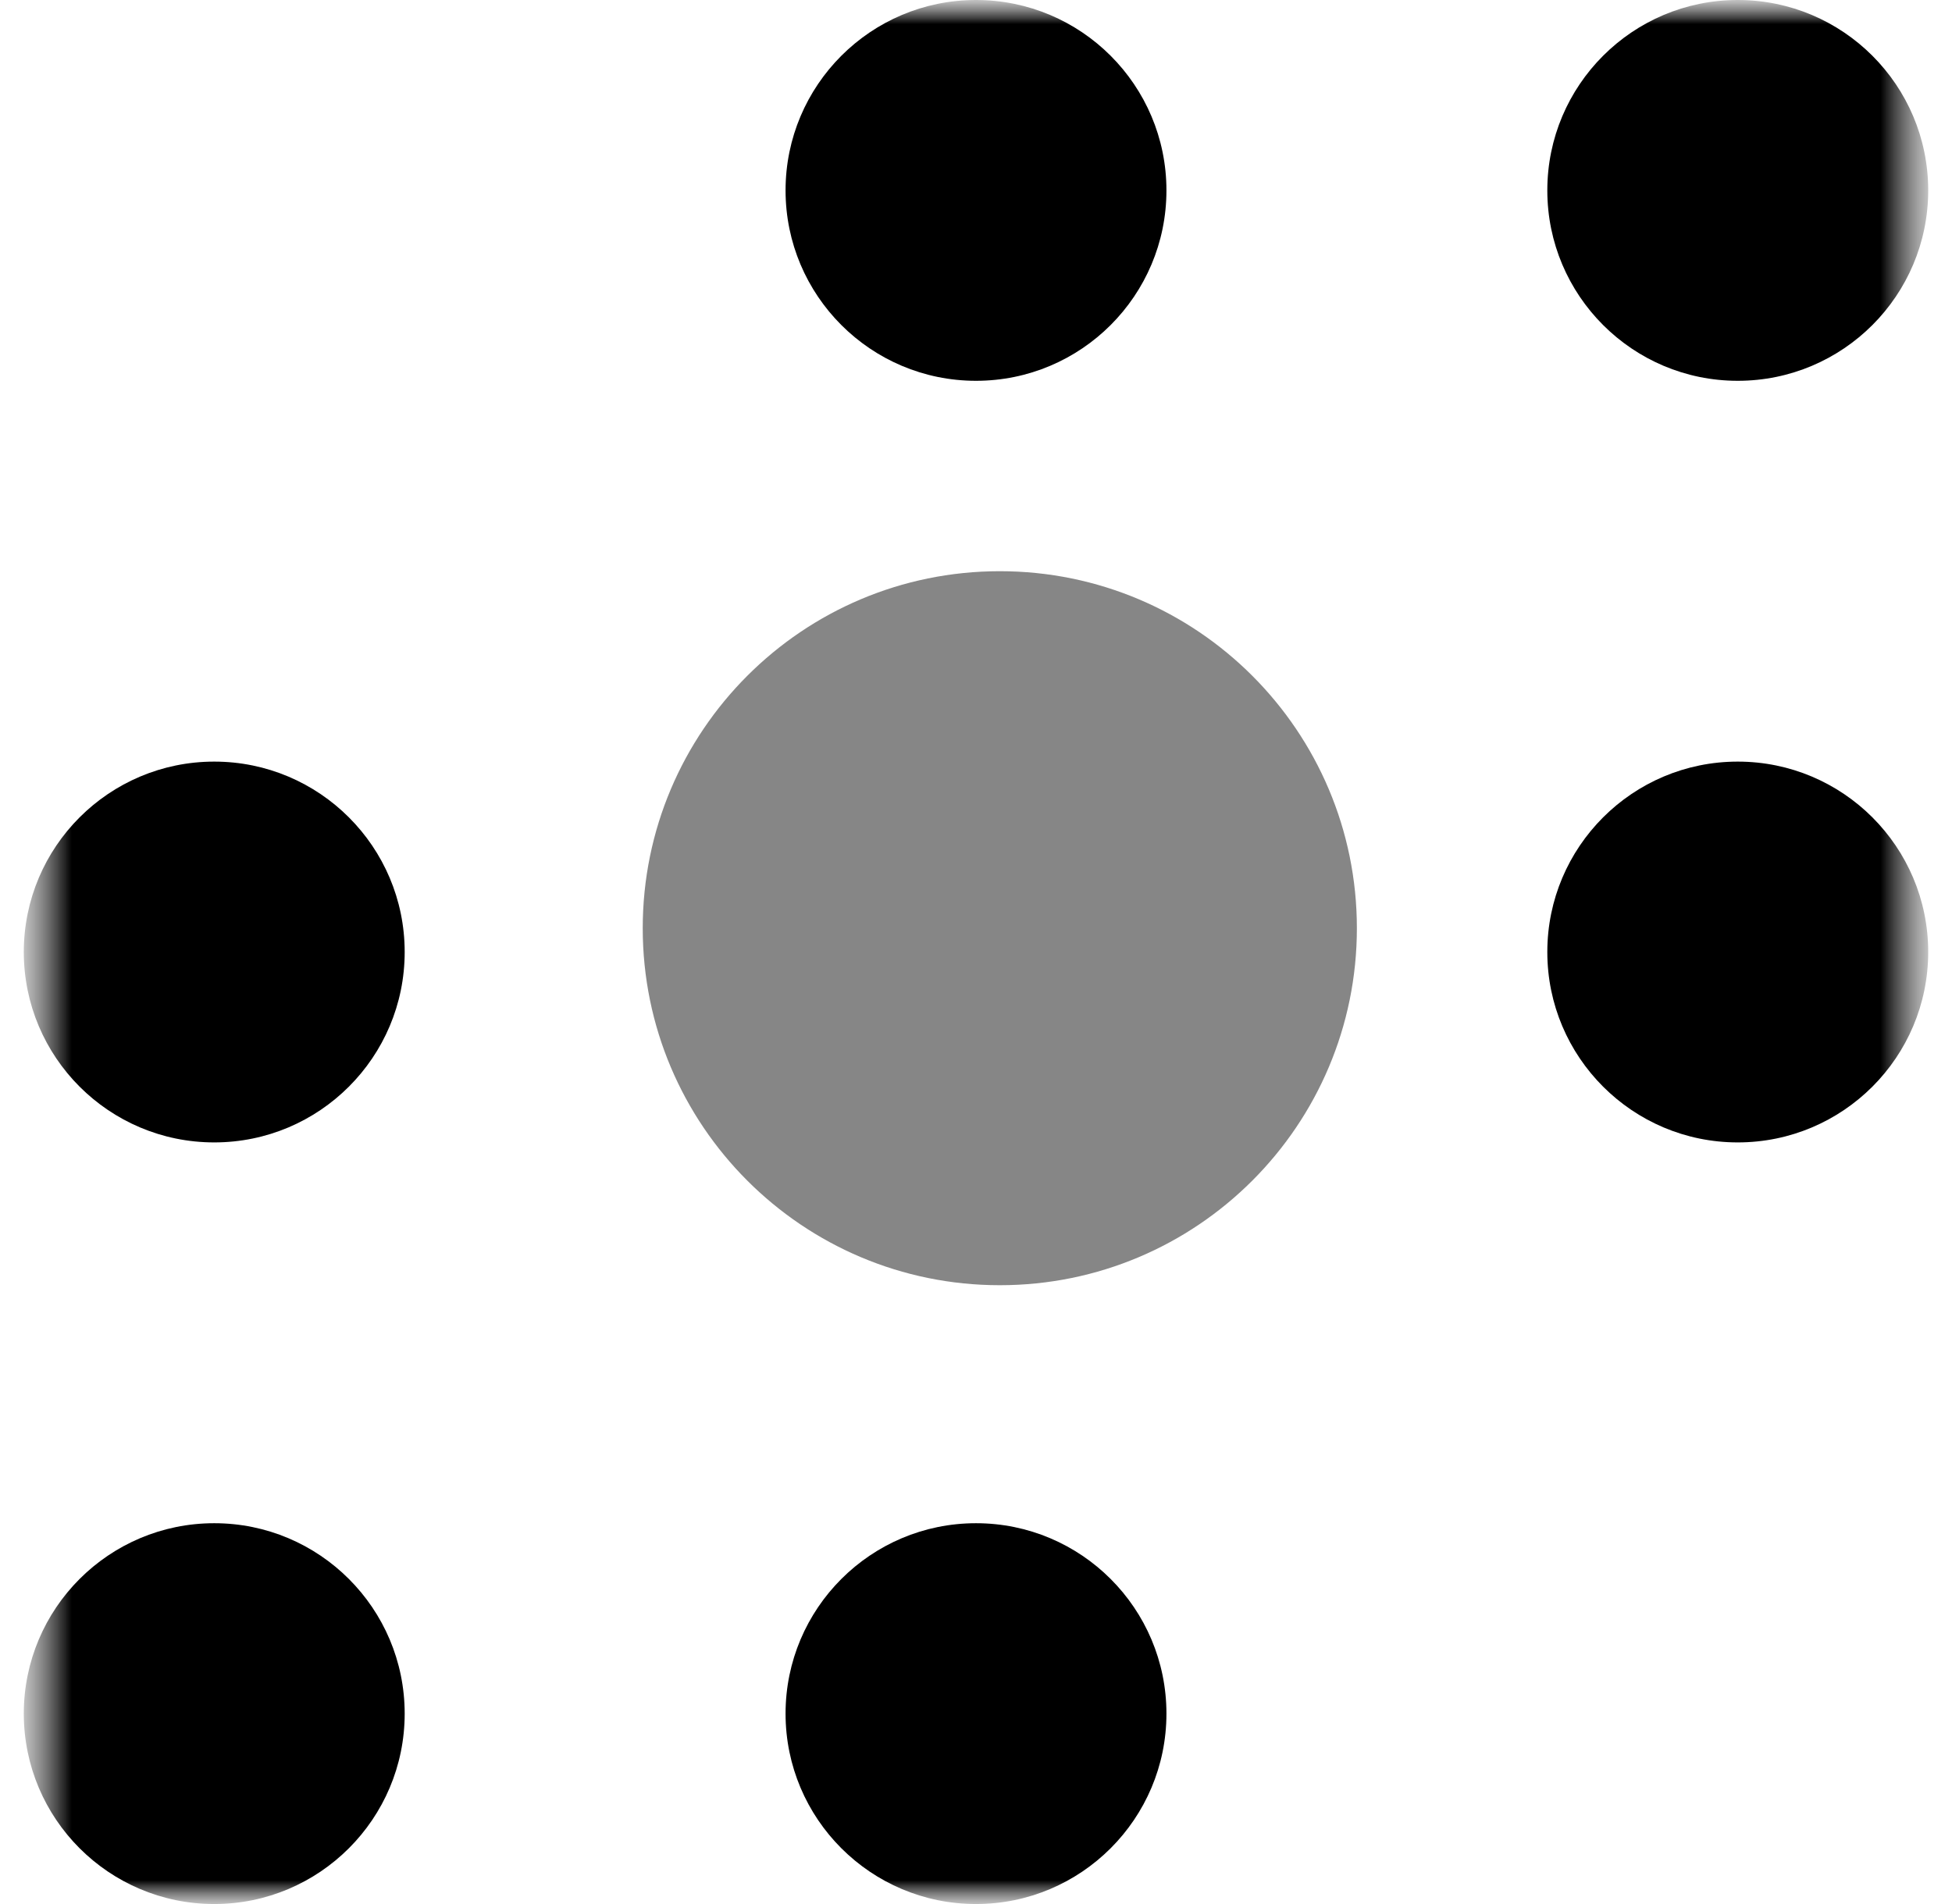 <svg width="41" height="40" viewBox="0 0 41 40" fill="none" xmlns="http://www.w3.org/2000/svg">
<g clip-path="url(#clip0_960_75977)">
<mask id="mask0_960_75977" style="mask-type:luminance" maskUnits="userSpaceOnUse" x="0" y="0" width="41" height="40">
<path d="M40.5 0H0.5V40H40.5V0Z" fill="white"/>
</mask>
<g mask="url(#mask0_960_75977)">
<mask id="mask1_960_75977" style="mask-type:luminance" maskUnits="userSpaceOnUse" x="0" y="0" width="41" height="40">
<path d="M40.5 0H0.5V40H40.5V0Z" fill="white"/>
</mask>
<g mask="url(#mask1_960_75977)">
<path d="M20.5 8C22.709 8 24.5 6.209 24.5 4C24.5 1.791 22.709 0 20.5 0C18.291 0 16.5 1.791 16.5 4C16.5 6.209 18.291 8 20.5 8Z" fill="black"/>
<path d="M36.5 8C38.709 8 40.5 6.209 40.5 4C40.5 1.791 38.709 0 36.5 0C34.291 0 32.5 1.791 32.5 4C32.5 6.209 34.291 8 36.5 8Z" fill="black"/>
<path d="M4.5 24C6.709 24 8.5 22.209 8.5 20C8.5 17.791 6.709 16 4.5 16C2.291 16 0.5 17.791 0.5 20C0.5 22.209 2.291 24 4.5 24Z" fill="black"/>
<path d="M21 27C25.142 27 28.5 23.642 28.5 19.5C28.5 15.358 25.142 12 21 12C16.858 12 13.5 15.358 13.5 19.5C13.5 23.642 16.858 27 21 27Z" fill="#868686"/>
<path d="M36.5 24C38.709 24 40.5 22.209 40.5 20C40.5 17.791 38.709 16 36.5 16C34.291 16 32.5 17.791 32.5 20C32.5 22.209 34.291 24 36.5 24Z" fill="black"/>
<path d="M4.5 40C6.709 40 8.5 38.209 8.5 36C8.5 33.791 6.709 32 4.5 32C2.291 32 0.5 33.791 0.5 36C0.5 38.209 2.291 40 4.5 40Z" fill="black"/>
<path d="M20.5 40C22.709 40 24.5 38.209 24.5 36C24.5 33.791 22.709 32 20.5 32C18.291 32 16.5 33.791 16.5 36C16.5 38.209 18.291 40 20.5 40Z" fill="black"/>
</g>
</g>
</g>
<defs>
<clipPath id="clip0_960_75977">
<rect width="41" height="40" fill="white"/>
</clipPath>
</defs>
</svg>
